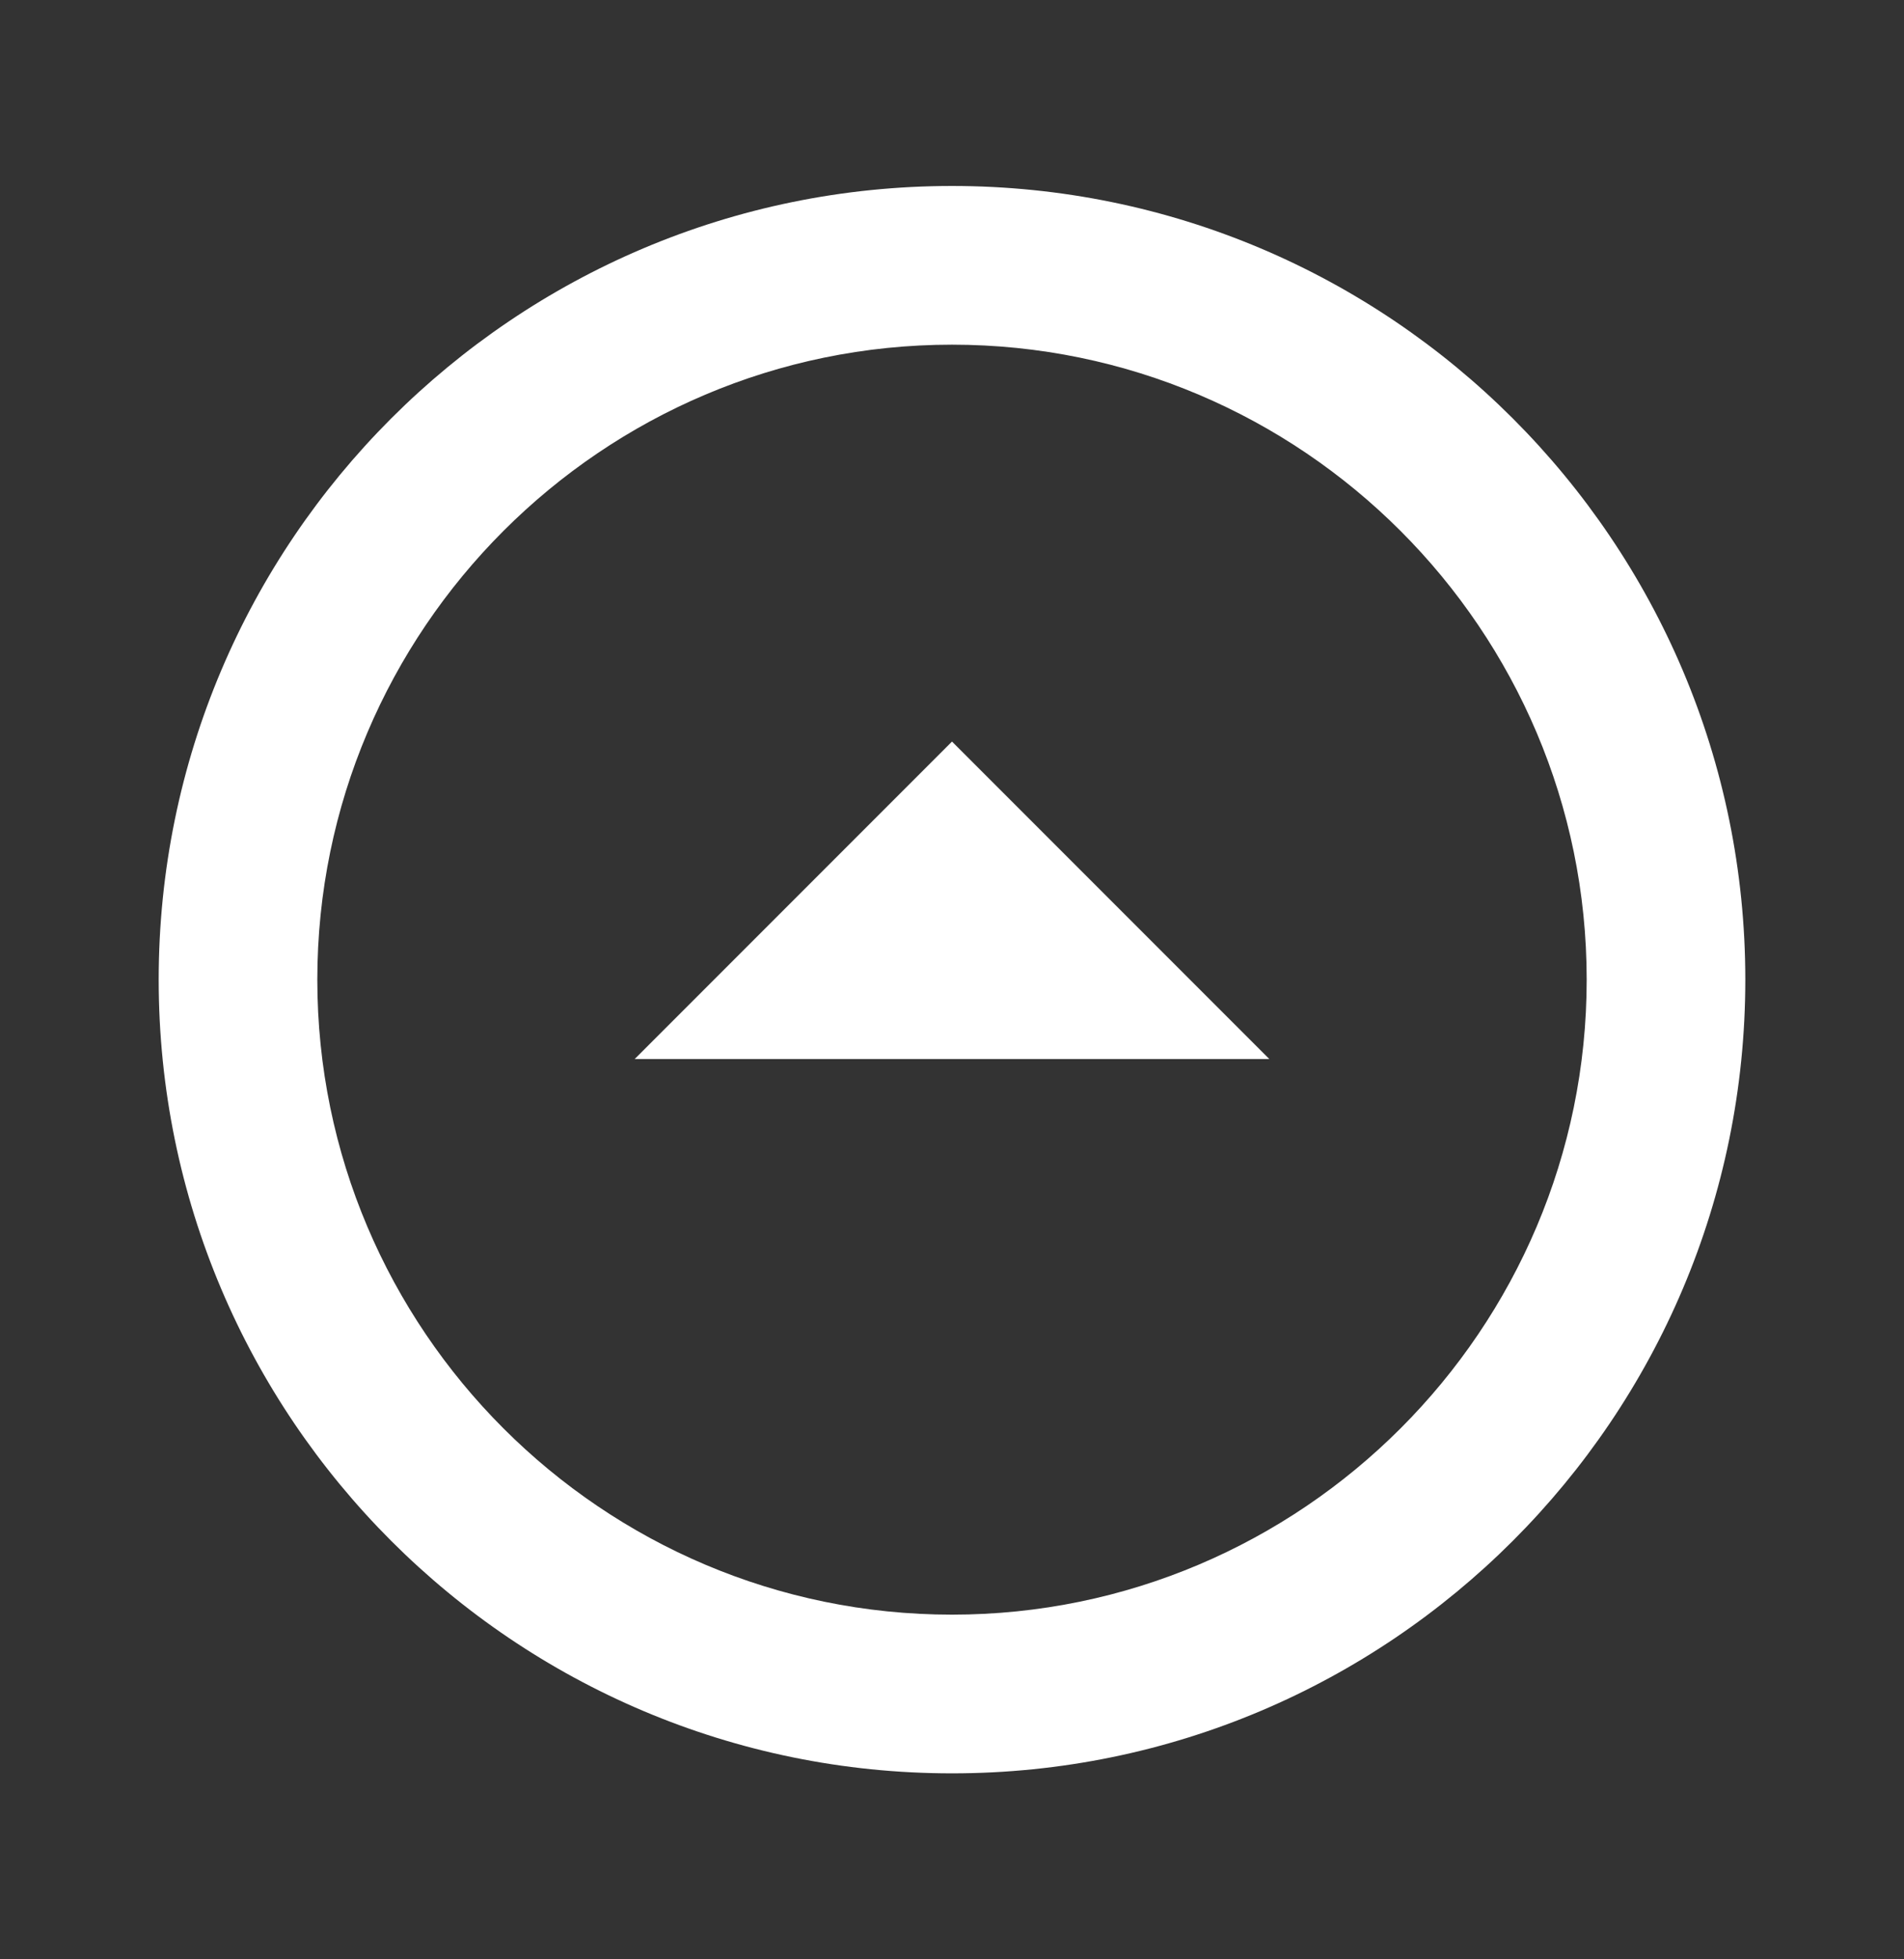 <?xml version="1.0" encoding="UTF-8"?> <svg xmlns="http://www.w3.org/2000/svg" width="35" height="36" viewBox="0 0 35 36" fill="none"><rect x="0" y="0" width="35" height="36" fill="#333333" stroke="none"/><path d="M17.5 29.667C23.931 29.667 29.167 24.431 29.167 18C29.167 11.569 23.931 6.333 17.5 6.333C11.069 6.333 5.833 11.569 5.833 18C5.833 24.431 11.069 29.667 17.5 29.667ZM17.5 32.583C9.45 32.583 2.917 26.05 2.917 18C2.917 9.95 9.45 3.417 17.5 3.417C25.55 3.417 32.083 9.95 32.083 18C32.083 26.05 25.55 32.583 17.5 32.583ZM17.5 13.625L11.667 19.458H23.333L17.5 13.625Z" fill="white"></path></svg> 